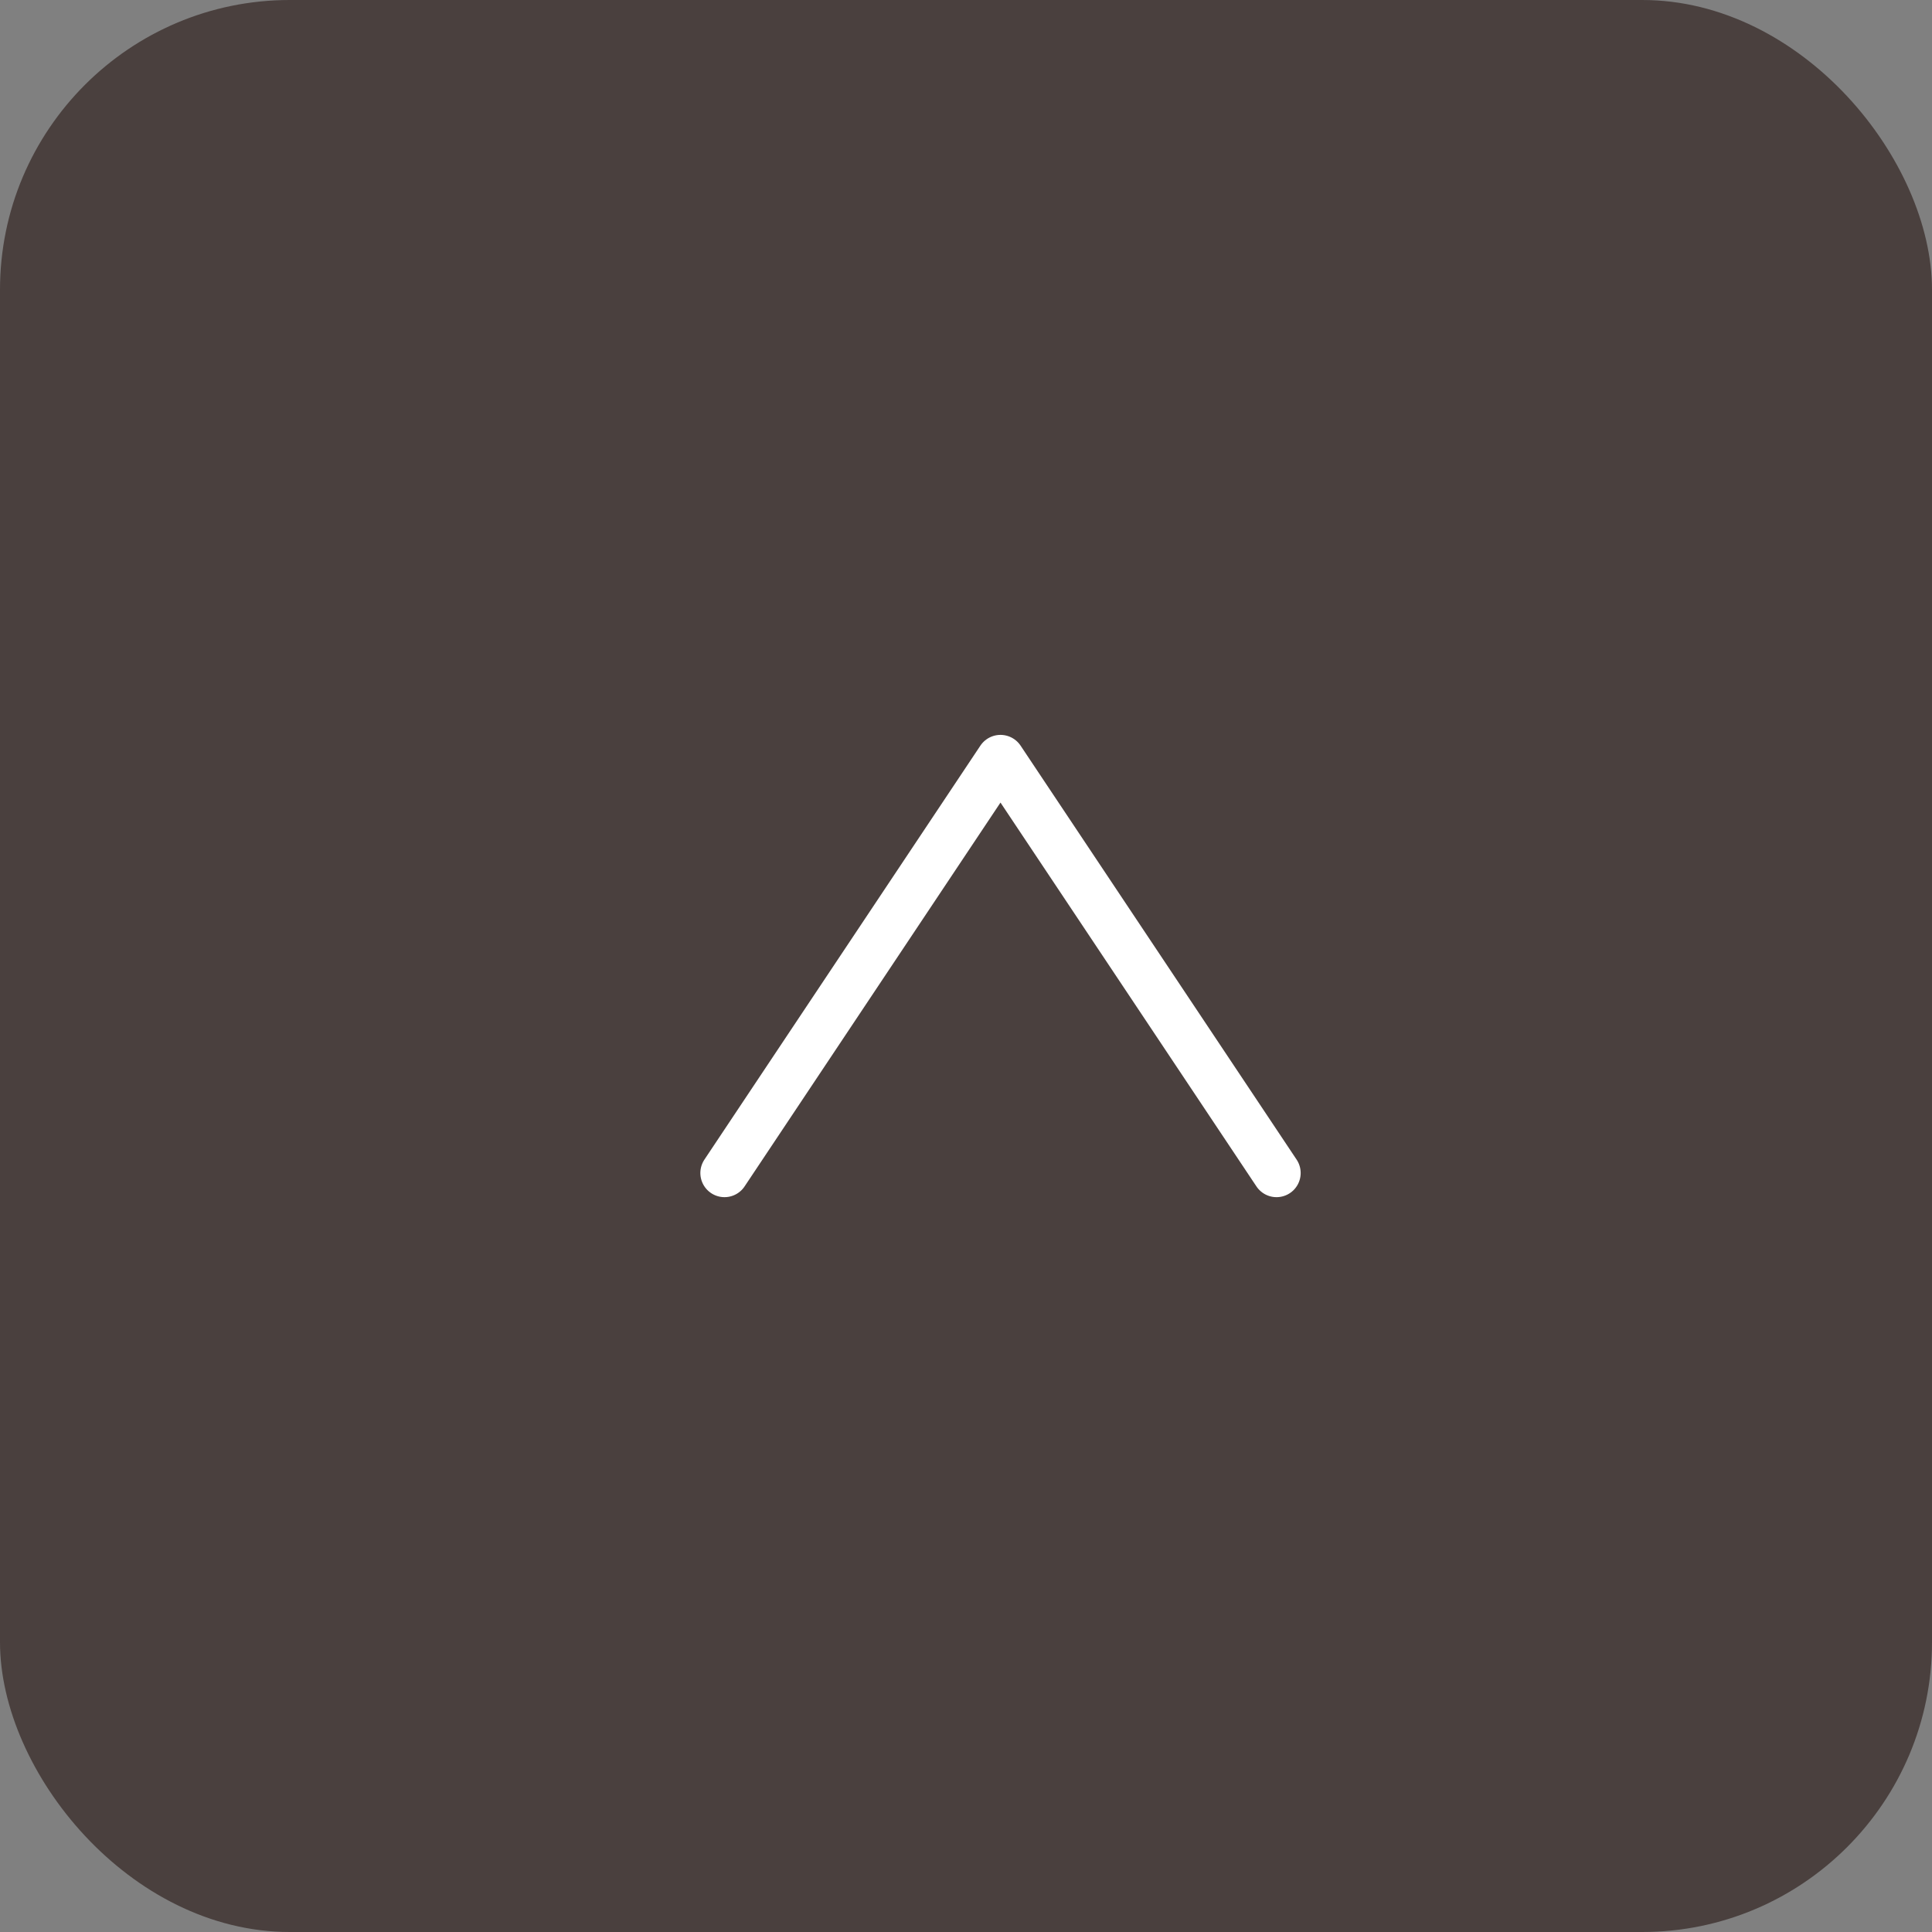 <svg xmlns="http://www.w3.org/2000/svg" width="40" height="40" viewBox="0 0 40 40">
  <rect x="0" y="0" width="40" height="40" fill="#808080" stroke="none"/>
  <g id="pagetop" transform="translate(-345 -525)">
    <rect id="長方形_233" data-name="長方形 233" width="40" height="40" rx="6" transform="translate(345 525)" fill="#4a403e"/>
    <g id="arrow" transform="translate(356 555) rotate(-90)">
      <rect id="長方形_149" data-name="長方形 149" width="20" height="20" fill="none"/>
      <path id="パス_141" data-name="パス 141" d="M21,18l8.571,5.714L21,29.429" transform="translate(-15.286 -14)" fill="none" stroke="#fff" stroke-linecap="round" stroke-linejoin="round" stroke-width="1"/>
    </g>
  </g>
</svg>
